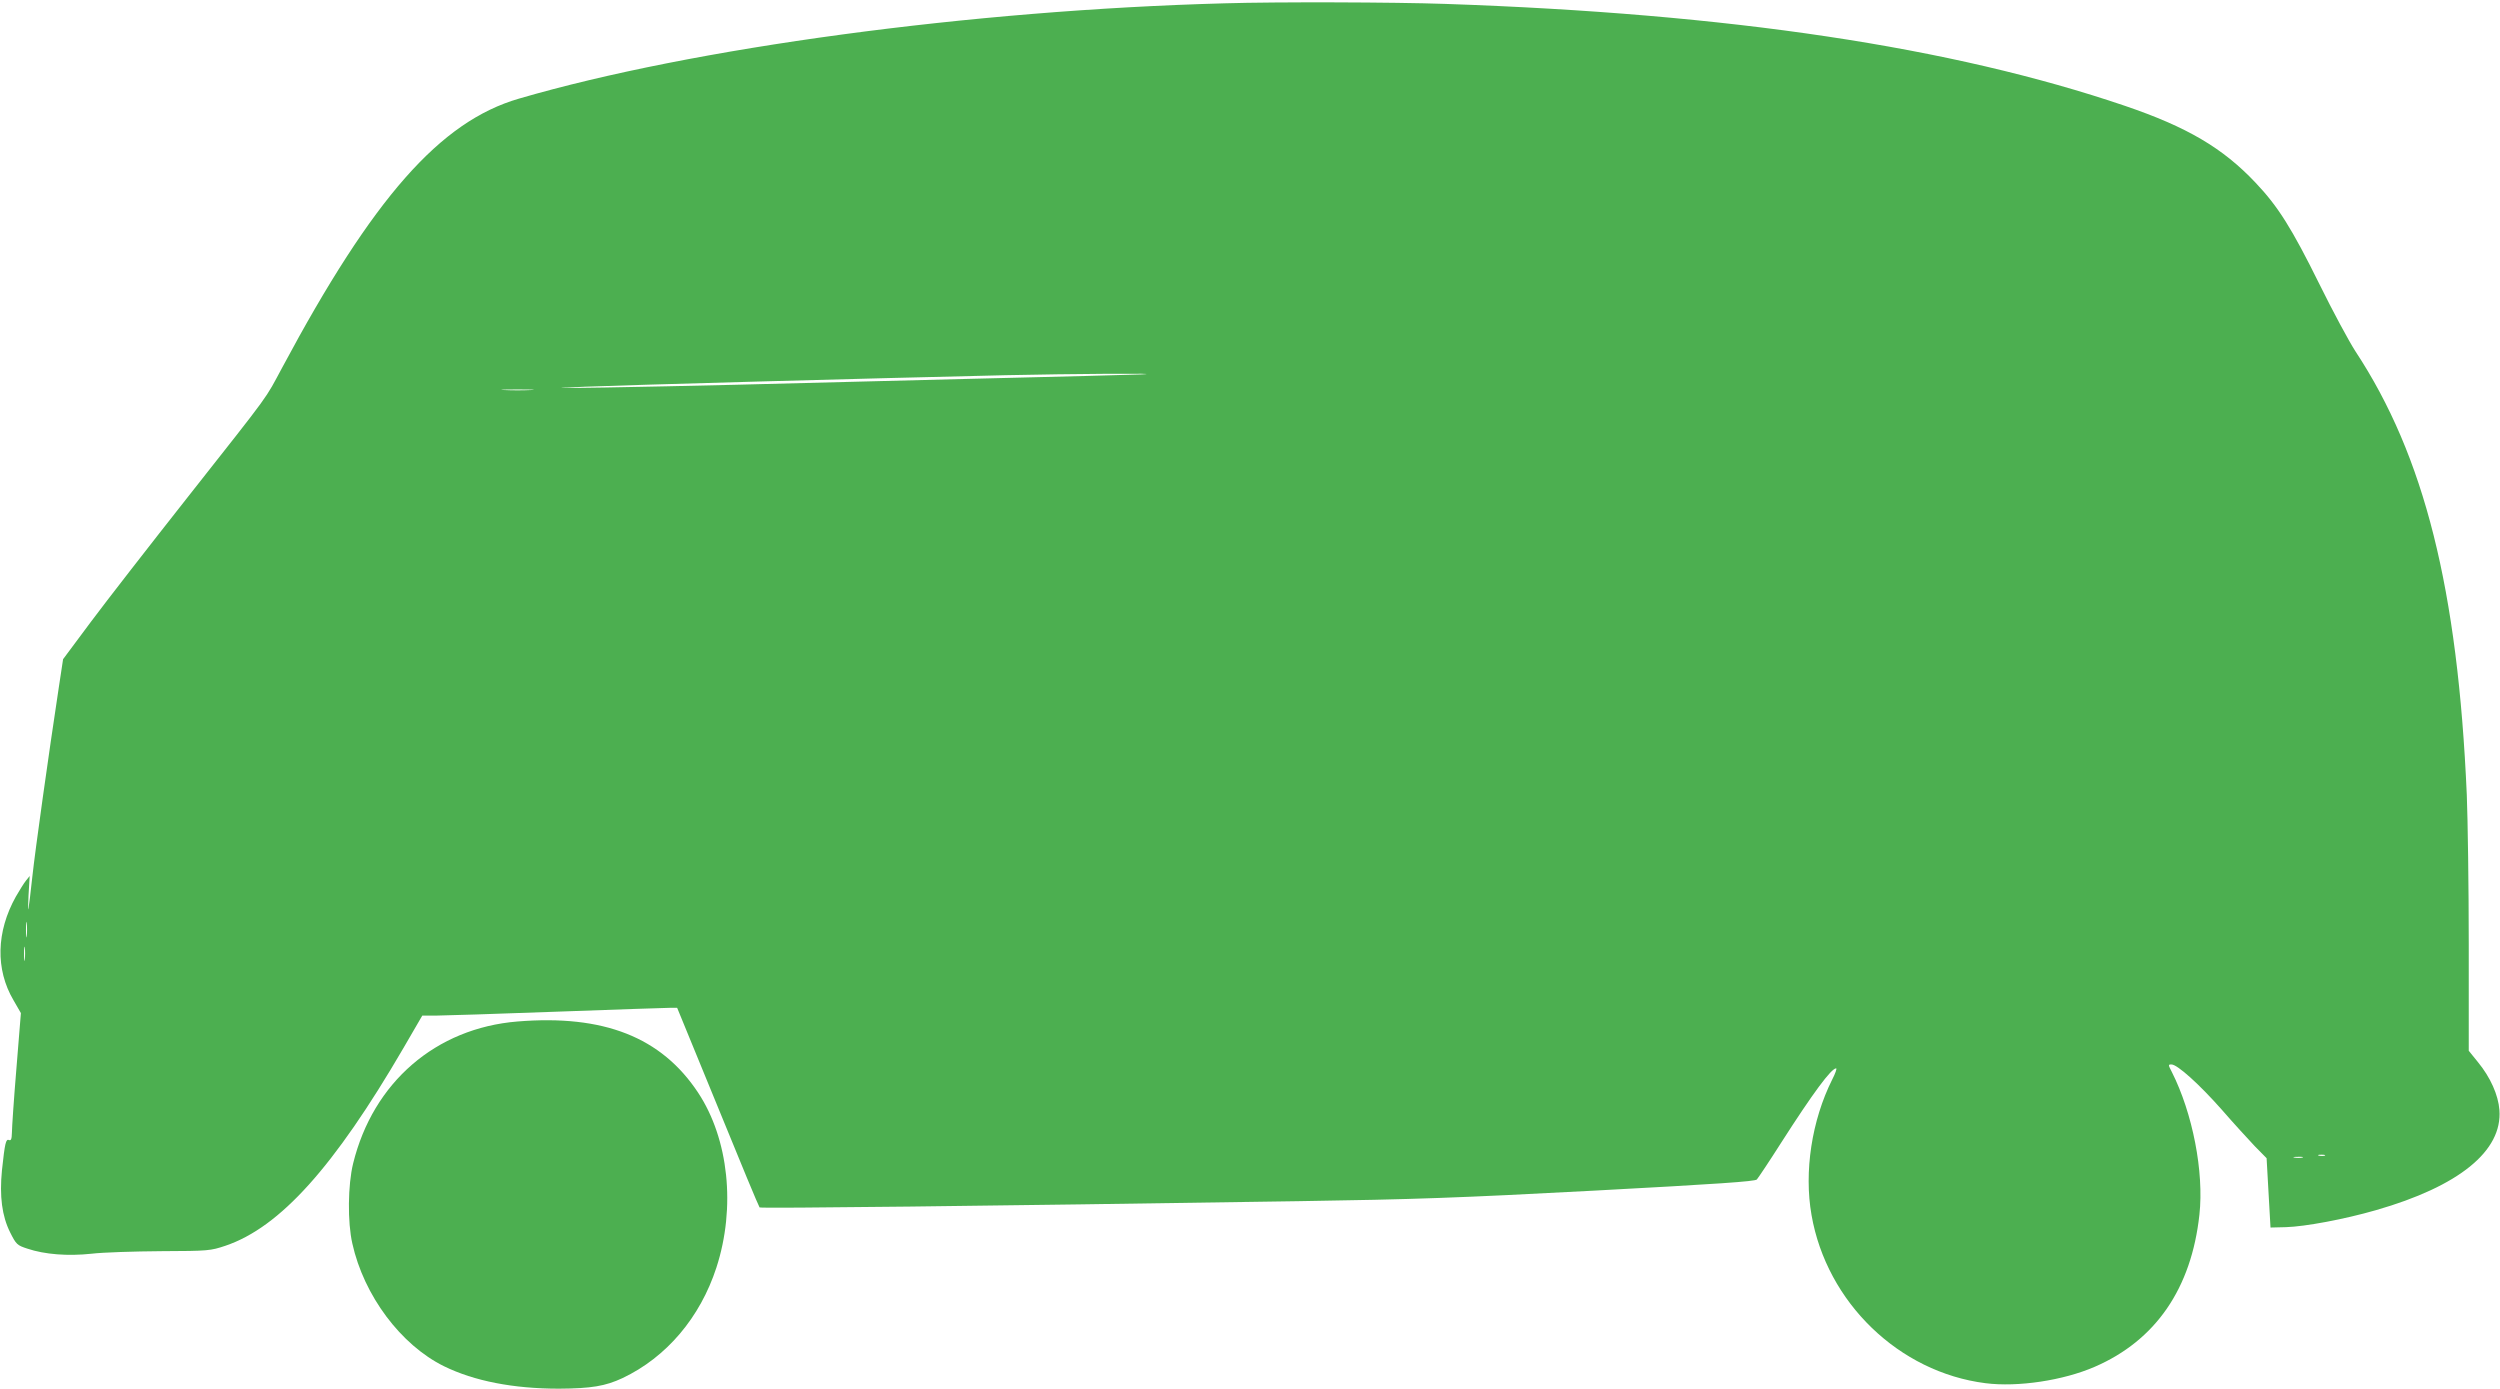 <?xml version="1.0" standalone="no"?>
<!DOCTYPE svg PUBLIC "-//W3C//DTD SVG 20010904//EN"
 "http://www.w3.org/TR/2001/REC-SVG-20010904/DTD/svg10.dtd">
<svg version="1.0" xmlns="http://www.w3.org/2000/svg"
 width="1280pt" height="711pt" viewBox="0 0 1280 711"
 preserveAspectRatio="xMidYMid meet">
<g transform="translate(0,711) scale(0.1,-0.1)"
fill="#4caf50" stroke="none">
<path d="M6270 7093 c-1295 -35 -2723 -228 -3613 -488 -403 -117 -746 -506
-1211 -1375 -93 -172 -47 -110 -483 -663 -194 -246 -418 -534 -497 -640 l-143
-192 -22 -145 c-52 -342 -121 -835 -135 -965 -22 -198 -25 -213 -20 -100 l6
100 -20 -25 c-11 -14 -33 -50 -51 -81 -100 -179 -105 -372 -12 -530 l38 -66
-23 -284 c-13 -156 -23 -304 -23 -328 -1 -33 -4 -42 -15 -38 -16 7 -21 -15
-36 -155 -13 -133 0 -234 42 -318 31 -62 36 -66 88 -83 89 -30 208 -39 329
-26 58 7 219 12 356 13 244 1 252 2 330 28 279 95 555 402 910 1011 l97 167
67 0 c36 0 314 9 616 20 303 11 566 20 586 20 l36 0 208 -507 c114 -280 210
-511 214 -515 6 -6 1132 7 2761 32 589 9 820 17 1513 54 634 34 822 47 832 57
7 8 64 93 125 189 162 253 256 380 281 380 5 0 -4 -26 -20 -57 -105 -210 -145
-472 -106 -694 78 -448 448 -805 891 -861 165 -21 398 14 559 84 312 135 495
401 536 779 24 219 -35 520 -141 730 -19 37 -20 39 -2 39 30 0 142 -101 257
-231 59 -68 136 -152 169 -187 l61 -62 10 -178 10 -177 80 2 c97 3 297 40 460
87 425 122 648 303 632 513 -6 77 -46 167 -110 245 l-47 58 0 542 c0 299 -5
644 -10 768 -46 1053 -217 1735 -570 2271 -33 51 -116 205 -184 343 -142 287
-212 399 -328 521 -168 178 -351 285 -668 393 -889 302 -2022 472 -3480 522
-261 9 -863 11 -1130 3z m-425 -1900 c-38 -2 -441 -12 -895 -23 -454 -11 -987
-25 -1185 -30 -198 -5 -497 -11 -665 -14 -275 -4 -285 -4 -105 4 192 8 1452
43 2155 59 316 7 846 11 695 4z m-3127 -80 c-38 -2 -98 -2 -135 0 -38 2 -7 3
67 3 74 0 105 -1 68 -3z m-2581 -2795 c-2 -18 -4 -4 -4 32 0 36 2 50 4 33 2
-18 2 -48 0 -65z m-10 -120 c-2 -18 -4 -6 -4 27 0 33 2 48 4 33 2 -15 2 -42 0
-60z m11776 -1005 c-7 -2 -21 -2 -30 0 -10 3 -4 5 12 5 17 0 24 -2 18 -5z
m-115 -10 c-10 -2 -28 -2 -40 0 -13 2 -5 4 17 4 22 1 32 -1 23 -4z"/>
<path d="M2650 1880 c-419 -34 -740 -312 -842 -727 -27 -110 -29 -301 -4 -410
59 -266 248 -519 469 -628 155 -76 355 -115 589 -115 166 1 237 13 325 54 226
107 398 311 481 566 100 308 63 659 -94 896 -188 284 -483 400 -924 364z"/>
</g>
</svg>
